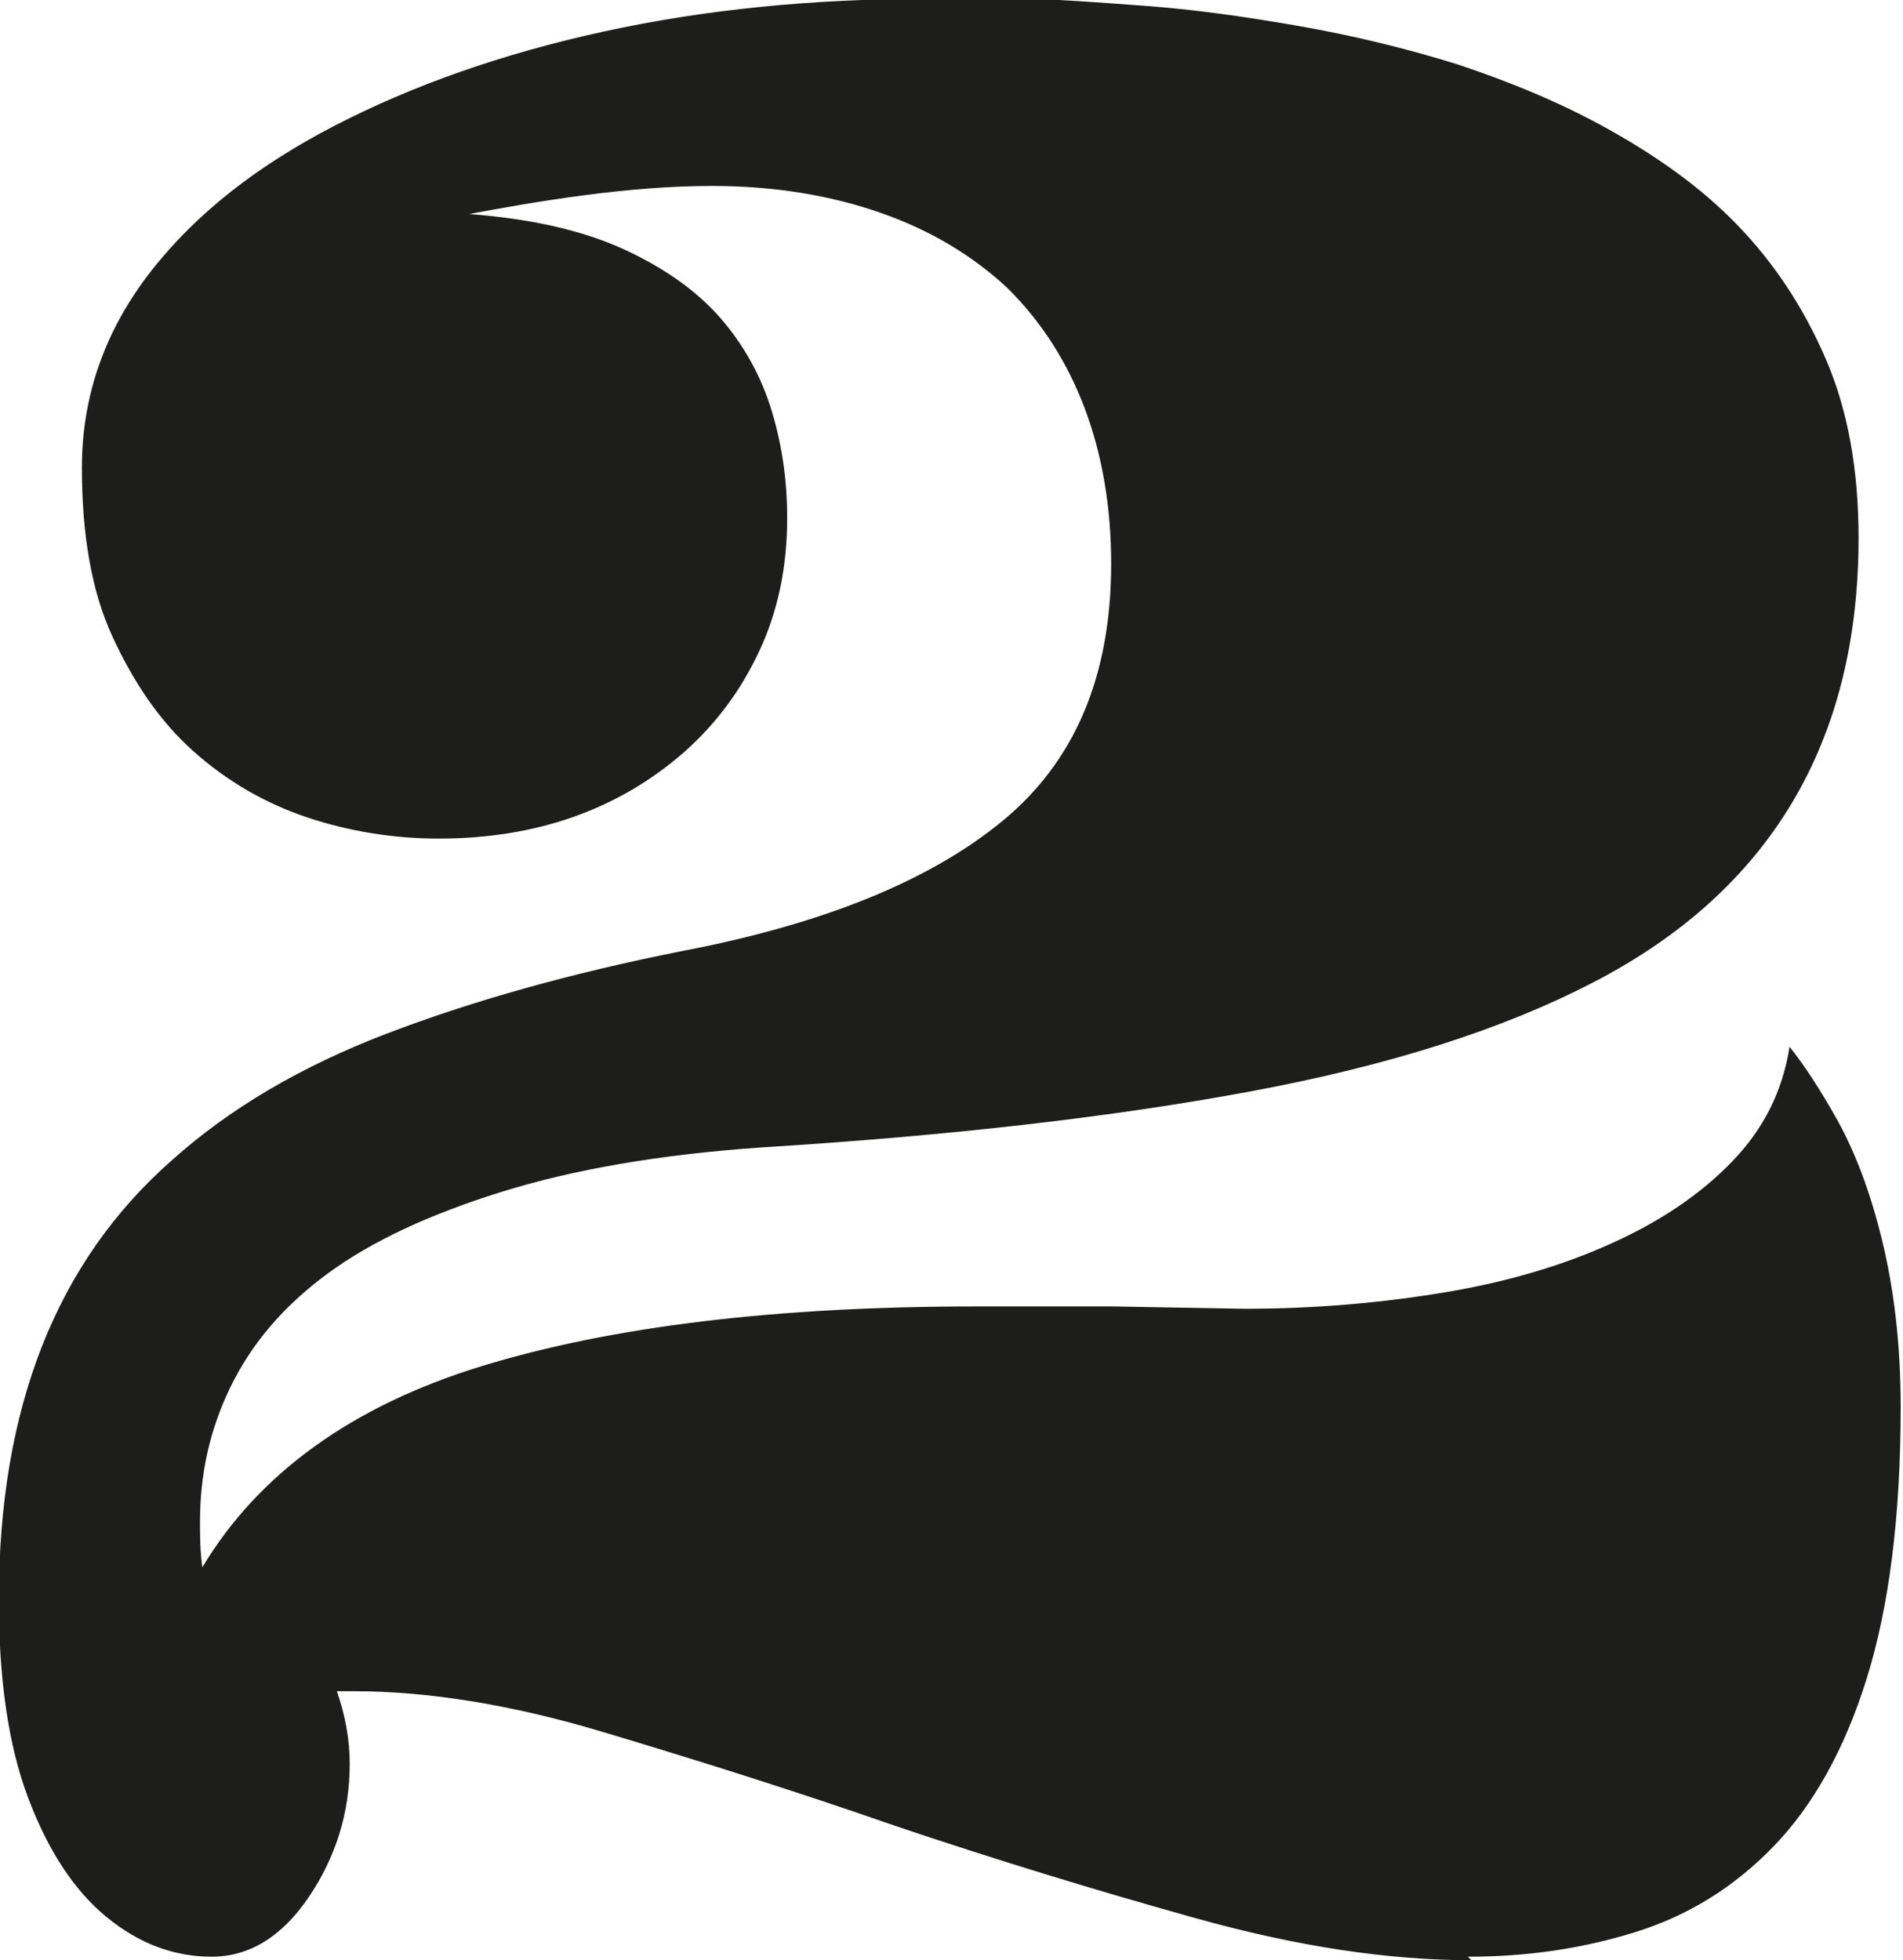 <?xml version="1.0" encoding="UTF-8"?> <svg xmlns="http://www.w3.org/2000/svg" id="_Слой_2" data-name="Слой 2" viewBox="0 0 16.27 16.76"><defs><style> .cls-1 { fill: #1d1d1b; } </style></defs><g id="_Слой_1-2" data-name="Слой 1"><path class="cls-1" d="M12.58,16.76c-.72,0-1.5-.12-2.36-.36s-1.71-.5-2.57-.79c-.86-.3-1.69-.56-2.49-.8s-1.51-.35-2.14-.35h-.14c.07.2.11.41.11.62,0,.42-.12.8-.35,1.14s-.51.51-.83.51-.62-.11-.9-.34-.5-.57-.67-1.02-.25-1.02-.25-1.69c0-1.64.49-2.89,1.48-3.76.49-.44,1.1-.8,1.83-1.08s1.58-.52,2.54-.71c1.2-.23,2.11-.6,2.73-1.11s.93-1.24.93-2.2-.3-1.78-.89-2.36c-.29-.27-.65-.49-1.08-.64s-.91-.23-1.44-.23c-.36,0-.72.03-1.1.08s-.71.11-.98.16c.53.04.97.14,1.32.3s.63.36.83.59.35.5.44.8.13.6.13.91c0,.42-.08.8-.24,1.14s-.37.62-.64.86c-.56.49-1.26.74-2.1.74-.38,0-.76-.06-1.12-.18s-.69-.31-.98-.57-.51-.59-.69-.98-.26-.88-.26-1.44c0-.62.2-1.18.59-1.68s.92-.91,1.58-1.25c.66-.34,1.42-.61,2.29-.8s1.79-.28,2.77-.28c.18,0,.44,0,.76,0s.69.03,1.1.06c.41.03.84.09,1.3.17s.92.19,1.37.33c.45.15.89.33,1.3.56s.78.49,1.09.81c.32.33.57.71.76,1.15s.28.95.28,1.53c0,1.75-.76,3.02-2.27,3.8-.77.4-1.74.71-2.92.93s-2.57.38-4.18.48c-.88.06-1.62.19-2.23.38s-1.11.42-1.49.7c-.38.28-.65.6-.83.97s-.26.75-.26,1.15c0,.12,0,.25.02.39.48-.8,1.28-1.38,2.39-1.72s2.52-.51,4.23-.51h1.16s1.13.02,1.13.02c.6,0,1.17-.05,1.71-.14s1.01-.23,1.43-.42c.42-.19.76-.42,1.03-.7s.43-.6.49-.98c.12.15.26.36.41.63s.28.61.38,1.02.16.88.16,1.43c0,.94-.1,1.71-.29,2.32s-.46,1.09-.8,1.44-.73.59-1.18.73-.92.21-1.43.21Z"></path></g></svg> 
